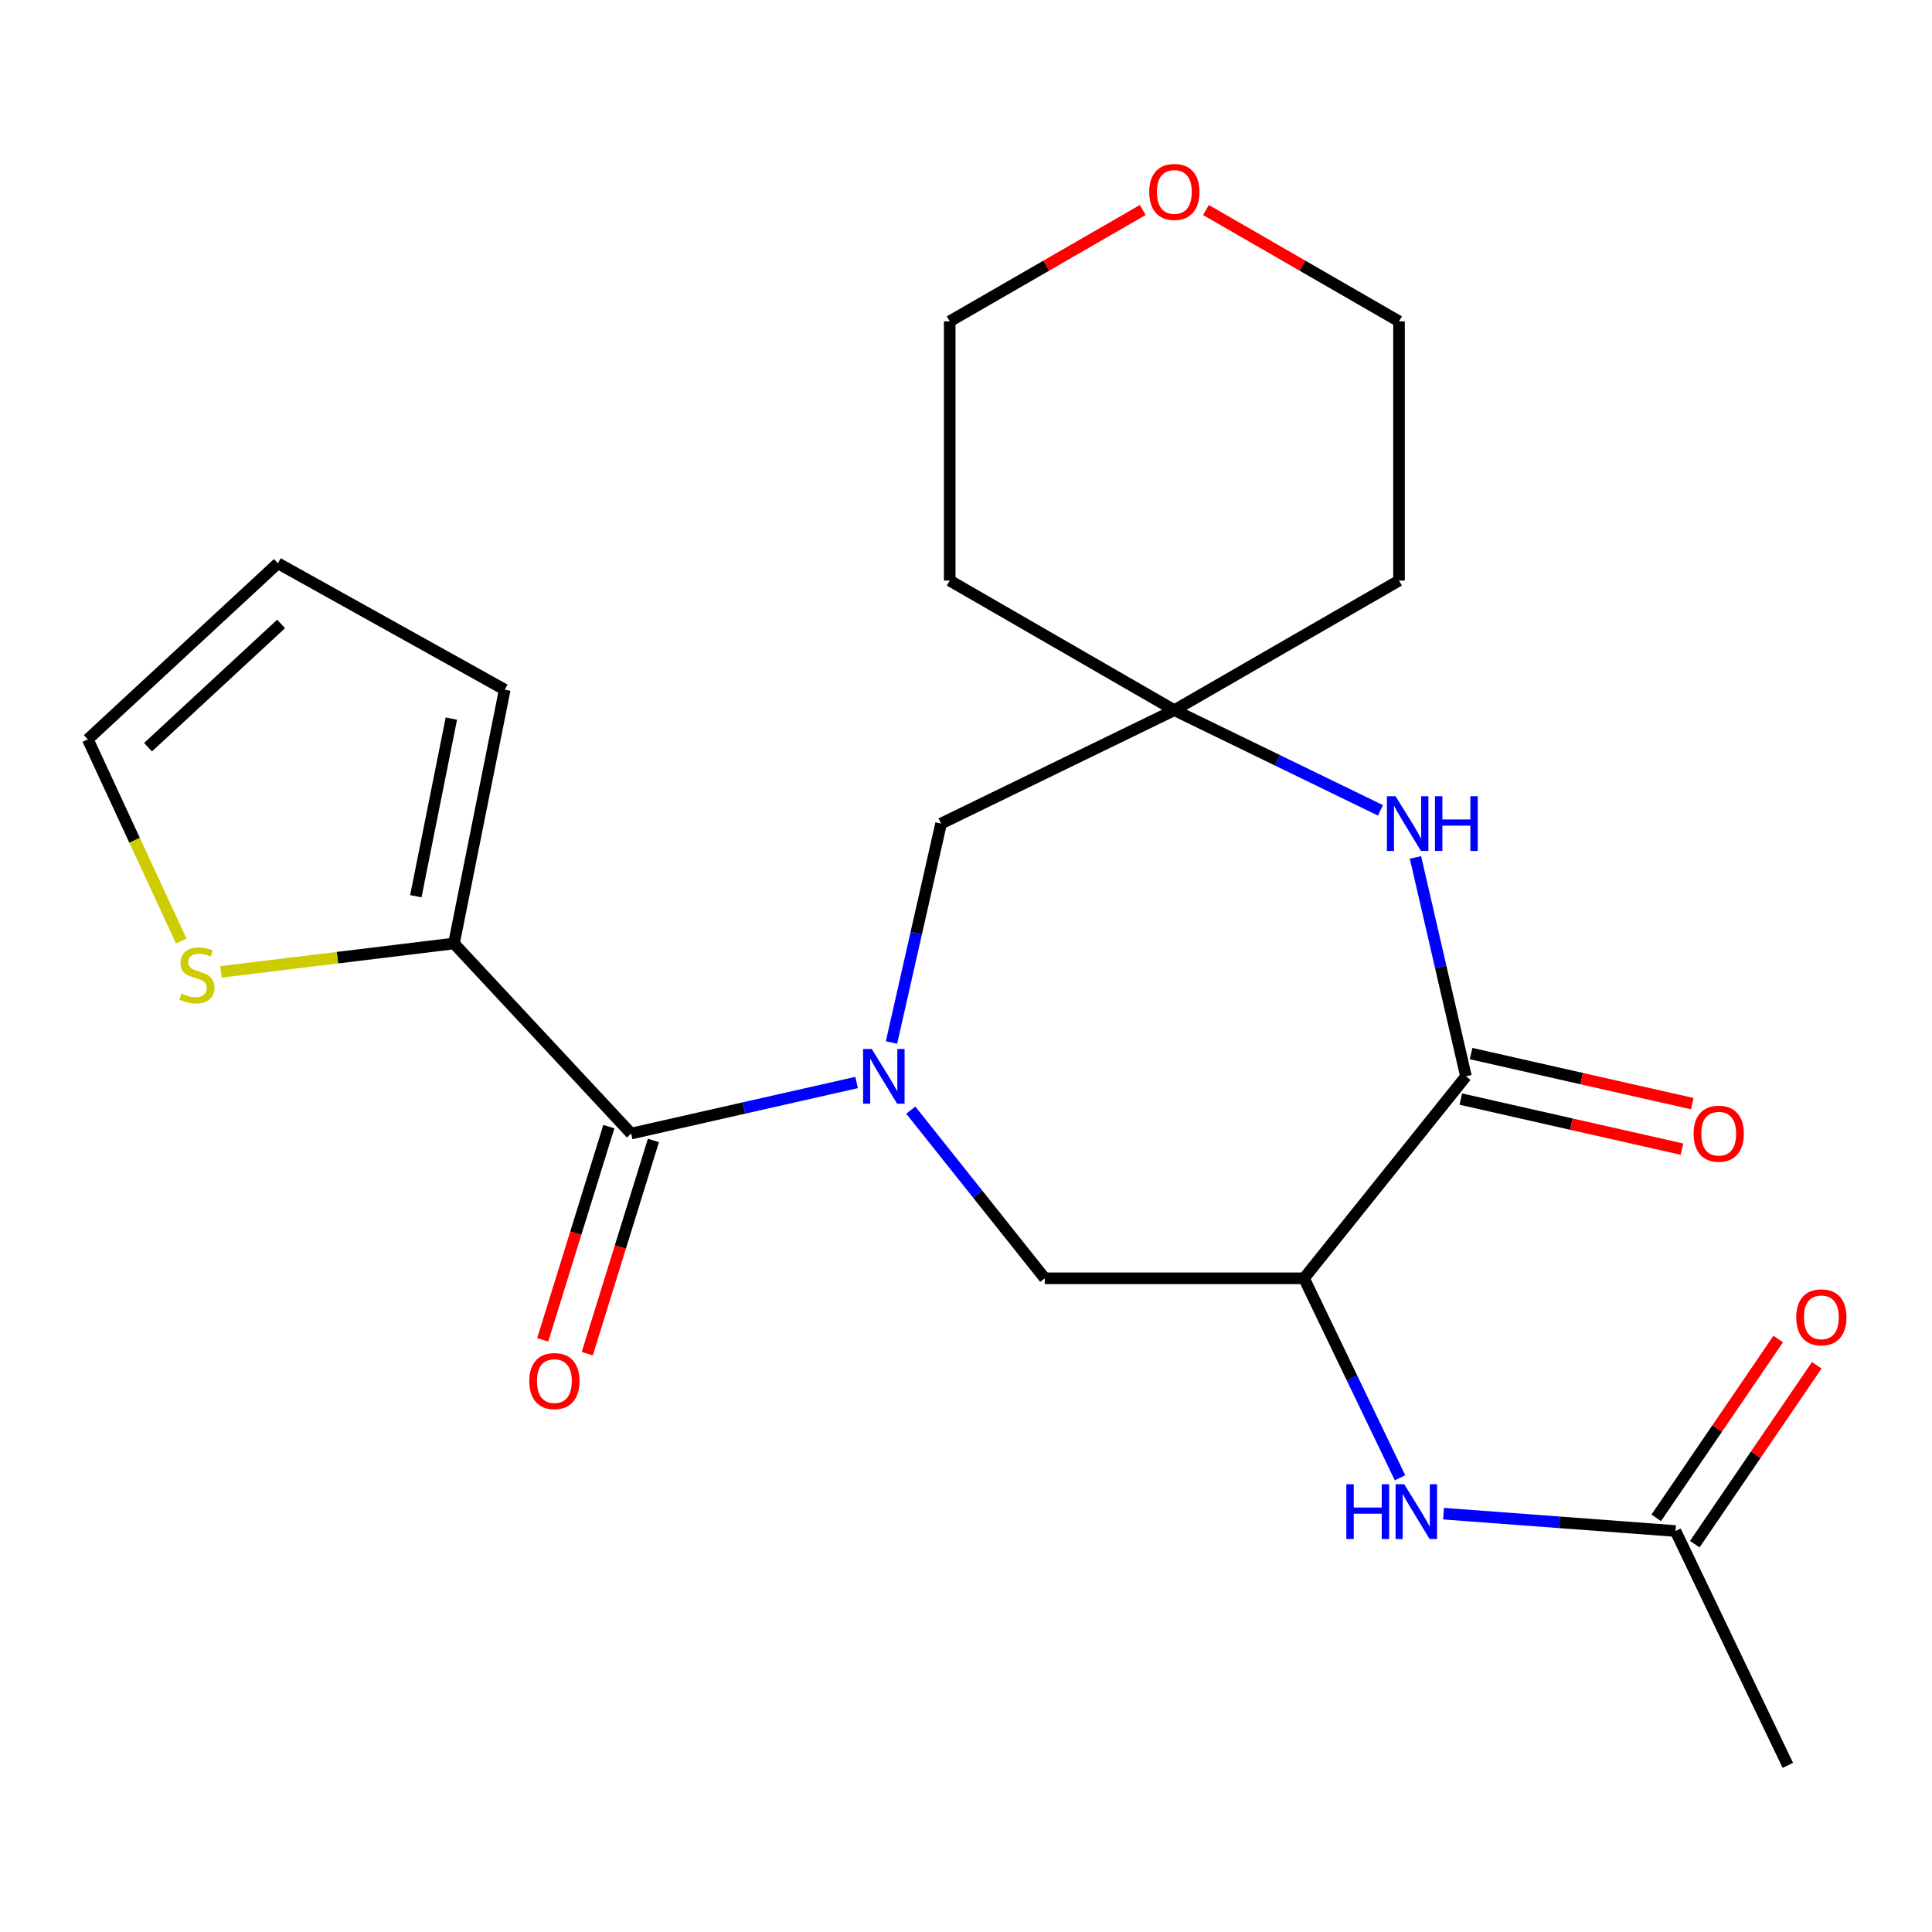 <?xml version='1.0' encoding='iso-8859-1'?>
<svg version='1.1' baseProfile='full'
              xmlns='http://www.w3.org/2000/svg'
                      xmlns:rdkit='http://www.rdkit.org/xml'
                      xmlns:xlink='http://www.w3.org/1999/xlink'
                  xml:space='preserve'
width='1000px' height='1000px' viewBox='0 0 1000 1000'>
<!-- END OF HEADER -->
<rect style='opacity:1.0;fill:#FFFFFF;stroke:none' width='1000' height='1000' x='0' y='0'> </rect>
<path class='bond-2' d='M 443.381,560.299 L 385.027,573.51' style='fill:none;fill-rule:evenodd;stroke:#0000FF;stroke-width:6px;stroke-linecap:butt;stroke-linejoin:miter;stroke-opacity:1' />
<path class='bond-2' d='M 385.027,573.51 L 326.673,586.722' style='fill:none;fill-rule:evenodd;stroke:#000000;stroke-width:6px;stroke-linecap:butt;stroke-linejoin:miter;stroke-opacity:1' />
<path class='bond-4' d='M 471.417,574.61 L 506.089,618.129' style='fill:none;fill-rule:evenodd;stroke:#0000FF;stroke-width:6px;stroke-linecap:butt;stroke-linejoin:miter;stroke-opacity:1' />
<path class='bond-4' d='M 506.089,618.129 L 540.76,661.649' style='fill:none;fill-rule:evenodd;stroke:#000000;stroke-width:6px;stroke-linecap:butt;stroke-linejoin:miter;stroke-opacity:1' />
<path class='bond-8' d='M 461.44,539.595 L 474.27,482.938' style='fill:none;fill-rule:evenodd;stroke:#0000FF;stroke-width:6px;stroke-linecap:butt;stroke-linejoin:miter;stroke-opacity:1' />
<path class='bond-8' d='M 474.27,482.938 L 487.101,426.281' style='fill:none;fill-rule:evenodd;stroke:#000000;stroke-width:6px;stroke-linecap:butt;stroke-linejoin:miter;stroke-opacity:1' />
<path class='bond-0' d='M 674.956,661.649 L 540.76,661.649' style='fill:none;fill-rule:evenodd;stroke:#000000;stroke-width:6px;stroke-linecap:butt;stroke-linejoin:miter;stroke-opacity:1' />
<path class='bond-1' d='M 674.956,661.649 L 758.779,557.108' style='fill:none;fill-rule:evenodd;stroke:#000000;stroke-width:6px;stroke-linecap:butt;stroke-linejoin:miter;stroke-opacity:1' />
<path class='bond-7' d='M 674.956,661.649 L 699.805,713.276' style='fill:none;fill-rule:evenodd;stroke:#000000;stroke-width:6px;stroke-linecap:butt;stroke-linejoin:miter;stroke-opacity:1' />
<path class='bond-7' d='M 699.805,713.276 L 724.655,764.902' style='fill:none;fill-rule:evenodd;stroke:#0000FF;stroke-width:6px;stroke-linecap:butt;stroke-linejoin:miter;stroke-opacity:1' />
<path class='bond-11' d='M 756.113,568.886 L 813.35,581.843' style='fill:none;fill-rule:evenodd;stroke:#000000;stroke-width:6px;stroke-linecap:butt;stroke-linejoin:miter;stroke-opacity:1' />
<path class='bond-11' d='M 813.35,581.843 L 870.587,594.799' style='fill:none;fill-rule:evenodd;stroke:#FF0000;stroke-width:6px;stroke-linecap:butt;stroke-linejoin:miter;stroke-opacity:1' />
<path class='bond-11' d='M 761.445,545.33 L 818.682,558.286' style='fill:none;fill-rule:evenodd;stroke:#000000;stroke-width:6px;stroke-linecap:butt;stroke-linejoin:miter;stroke-opacity:1' />
<path class='bond-11' d='M 818.682,558.286 L 875.919,571.242' style='fill:none;fill-rule:evenodd;stroke:#FF0000;stroke-width:6px;stroke-linecap:butt;stroke-linejoin:miter;stroke-opacity:1' />
<path class='bond-23' d='M 758.779,557.108 L 745.711,500.453' style='fill:none;fill-rule:evenodd;stroke:#000000;stroke-width:6px;stroke-linecap:butt;stroke-linejoin:miter;stroke-opacity:1' />
<path class='bond-23' d='M 745.711,500.453 L 732.642,443.797' style='fill:none;fill-rule:evenodd;stroke:#0000FF;stroke-width:6px;stroke-linecap:butt;stroke-linejoin:miter;stroke-opacity:1' />
<path class='bond-5' d='M 326.673,586.722 L 234.973,488.34' style='fill:none;fill-rule:evenodd;stroke:#000000;stroke-width:6px;stroke-linecap:butt;stroke-linejoin:miter;stroke-opacity:1' />
<path class='bond-12' d='M 315.139,583.144 L 298.021,638.327' style='fill:none;fill-rule:evenodd;stroke:#000000;stroke-width:6px;stroke-linecap:butt;stroke-linejoin:miter;stroke-opacity:1' />
<path class='bond-12' d='M 298.021,638.327 L 280.903,693.509' style='fill:none;fill-rule:evenodd;stroke:#FF0000;stroke-width:6px;stroke-linecap:butt;stroke-linejoin:miter;stroke-opacity:1' />
<path class='bond-12' d='M 338.207,590.3 L 321.089,645.482' style='fill:none;fill-rule:evenodd;stroke:#000000;stroke-width:6px;stroke-linecap:butt;stroke-linejoin:miter;stroke-opacity:1' />
<path class='bond-12' d='M 321.089,645.482 L 303.971,700.665' style='fill:none;fill-rule:evenodd;stroke:#FF0000;stroke-width:6px;stroke-linecap:butt;stroke-linejoin:miter;stroke-opacity:1' />
<path class='bond-3' d='M 714.505,419.43 L 661.171,393.51' style='fill:none;fill-rule:evenodd;stroke:#0000FF;stroke-width:6px;stroke-linecap:butt;stroke-linejoin:miter;stroke-opacity:1' />
<path class='bond-3' d='M 661.171,393.51 L 607.838,367.589' style='fill:none;fill-rule:evenodd;stroke:#000000;stroke-width:6px;stroke-linecap:butt;stroke-linejoin:miter;stroke-opacity:1' />
<path class='bond-9' d='M 234.973,488.34 L 174.661,495.687' style='fill:none;fill-rule:evenodd;stroke:#000000;stroke-width:6px;stroke-linecap:butt;stroke-linejoin:miter;stroke-opacity:1' />
<path class='bond-9' d='M 174.661,495.687 L 114.349,503.035' style='fill:none;fill-rule:evenodd;stroke:#CCCC00;stroke-width:6px;stroke-linecap:butt;stroke-linejoin:miter;stroke-opacity:1' />
<path class='bond-13' d='M 234.973,488.34 L 261.246,356.962' style='fill:none;fill-rule:evenodd;stroke:#000000;stroke-width:6px;stroke-linecap:butt;stroke-linejoin:miter;stroke-opacity:1' />
<path class='bond-13' d='M 215.23,463.897 L 233.621,371.933' style='fill:none;fill-rule:evenodd;stroke:#000000;stroke-width:6px;stroke-linecap:butt;stroke-linejoin:miter;stroke-opacity:1' />
<path class='bond-6' d='M 607.838,367.589 L 487.101,426.281' style='fill:none;fill-rule:evenodd;stroke:#000000;stroke-width:6px;stroke-linecap:butt;stroke-linejoin:miter;stroke-opacity:1' />
<path class='bond-18' d='M 607.838,367.589 L 724.133,300.498' style='fill:none;fill-rule:evenodd;stroke:#000000;stroke-width:6px;stroke-linecap:butt;stroke-linejoin:miter;stroke-opacity:1' />
<path class='bond-19' d='M 607.838,367.589 L 491.569,300.498' style='fill:none;fill-rule:evenodd;stroke:#000000;stroke-width:6px;stroke-linecap:butt;stroke-linejoin:miter;stroke-opacity:1' />
<path class='bond-10' d='M 747.187,783.468 L 807.213,787.959' style='fill:none;fill-rule:evenodd;stroke:#0000FF;stroke-width:6px;stroke-linecap:butt;stroke-linejoin:miter;stroke-opacity:1' />
<path class='bond-10' d='M 807.213,787.959 L 867.238,792.45' style='fill:none;fill-rule:evenodd;stroke:#000000;stroke-width:6px;stroke-linecap:butt;stroke-linejoin:miter;stroke-opacity:1' />
<path class='bond-14' d='M 93.82,487.071 L 69.637,434.878' style='fill:none;fill-rule:evenodd;stroke:#CCCC00;stroke-width:6px;stroke-linecap:butt;stroke-linejoin:miter;stroke-opacity:1' />
<path class='bond-14' d='M 69.637,434.878 L 45.455,382.685' style='fill:none;fill-rule:evenodd;stroke:#000000;stroke-width:6px;stroke-linecap:butt;stroke-linejoin:miter;stroke-opacity:1' />
<path class='bond-16' d='M 877.215,799.254 L 908.785,752.966' style='fill:none;fill-rule:evenodd;stroke:#000000;stroke-width:6px;stroke-linecap:butt;stroke-linejoin:miter;stroke-opacity:1' />
<path class='bond-16' d='M 908.785,752.966 L 940.355,706.677' style='fill:none;fill-rule:evenodd;stroke:#FF0000;stroke-width:6px;stroke-linecap:butt;stroke-linejoin:miter;stroke-opacity:1' />
<path class='bond-16' d='M 857.262,785.645 L 888.831,739.357' style='fill:none;fill-rule:evenodd;stroke:#000000;stroke-width:6px;stroke-linecap:butt;stroke-linejoin:miter;stroke-opacity:1' />
<path class='bond-16' d='M 888.831,739.357 L 920.401,693.068' style='fill:none;fill-rule:evenodd;stroke:#FF0000;stroke-width:6px;stroke-linecap:butt;stroke-linejoin:miter;stroke-opacity:1' />
<path class='bond-22' d='M 867.238,792.45 L 925.38,913.75' style='fill:none;fill-rule:evenodd;stroke:#000000;stroke-width:6px;stroke-linecap:butt;stroke-linejoin:miter;stroke-opacity:1' />
<path class='bond-15' d='M 261.246,356.962 L 143.837,291.562' style='fill:none;fill-rule:evenodd;stroke:#000000;stroke-width:6px;stroke-linecap:butt;stroke-linejoin:miter;stroke-opacity:1' />
<path class='bond-25' d='M 45.455,382.685 L 143.837,291.562' style='fill:none;fill-rule:evenodd;stroke:#000000;stroke-width:6px;stroke-linecap:butt;stroke-linejoin:miter;stroke-opacity:1' />
<path class='bond-25' d='M 76.624,386.736 L 145.492,322.95' style='fill:none;fill-rule:evenodd;stroke:#000000;stroke-width:6px;stroke-linecap:butt;stroke-linejoin:miter;stroke-opacity:1' />
<path class='bond-17' d='M 591.482,108.7 L 541.526,137.515' style='fill:none;fill-rule:evenodd;stroke:#FF0000;stroke-width:6px;stroke-linecap:butt;stroke-linejoin:miter;stroke-opacity:1' />
<path class='bond-17' d='M 541.526,137.515 L 491.569,166.33' style='fill:none;fill-rule:evenodd;stroke:#000000;stroke-width:6px;stroke-linecap:butt;stroke-linejoin:miter;stroke-opacity:1' />
<path class='bond-24' d='M 624.194,108.698 L 674.164,137.514' style='fill:none;fill-rule:evenodd;stroke:#FF0000;stroke-width:6px;stroke-linecap:butt;stroke-linejoin:miter;stroke-opacity:1' />
<path class='bond-24' d='M 674.164,137.514 L 724.133,166.33' style='fill:none;fill-rule:evenodd;stroke:#000000;stroke-width:6px;stroke-linecap:butt;stroke-linejoin:miter;stroke-opacity:1' />
<path class='bond-20' d='M 724.133,300.498 L 724.133,166.33' style='fill:none;fill-rule:evenodd;stroke:#000000;stroke-width:6px;stroke-linecap:butt;stroke-linejoin:miter;stroke-opacity:1' />
<path class='bond-21' d='M 491.569,300.498 L 491.569,166.33' style='fill:none;fill-rule:evenodd;stroke:#000000;stroke-width:6px;stroke-linecap:butt;stroke-linejoin:miter;stroke-opacity:1' />
<path  class='atom-0' d='M 451.214 542.948
L 460.494 557.948
Q 461.414 559.428, 462.894 562.108
Q 464.374 564.788, 464.454 564.948
L 464.454 542.948
L 468.214 542.948
L 468.214 571.268
L 464.334 571.268
L 454.374 554.868
Q 453.214 552.948, 451.974 550.748
Q 450.774 548.548, 450.414 547.868
L 450.414 571.268
L 446.734 571.268
L 446.734 542.948
L 451.214 542.948
' fill='#0000FF'/>
<path  class='atom-4' d='M 722.342 412.121
L 731.622 427.121
Q 732.542 428.601, 734.022 431.281
Q 735.502 433.961, 735.582 434.121
L 735.582 412.121
L 739.342 412.121
L 739.342 440.441
L 735.462 440.441
L 725.502 424.041
Q 724.342 422.121, 723.102 419.921
Q 721.902 417.721, 721.542 417.041
L 721.542 440.441
L 717.862 440.441
L 717.862 412.121
L 722.342 412.121
' fill='#0000FF'/>
<path  class='atom-4' d='M 742.742 412.121
L 746.582 412.121
L 746.582 424.161
L 761.062 424.161
L 761.062 412.121
L 764.902 412.121
L 764.902 440.441
L 761.062 440.441
L 761.062 427.361
L 746.582 427.361
L 746.582 440.441
L 742.742 440.441
L 742.742 412.121
' fill='#0000FF'/>
<path  class='atom-8' d='M 696.863 768.253
L 700.703 768.253
L 700.703 780.293
L 715.183 780.293
L 715.183 768.253
L 719.023 768.253
L 719.023 796.573
L 715.183 796.573
L 715.183 783.493
L 700.703 783.493
L 700.703 796.573
L 696.863 796.573
L 696.863 768.253
' fill='#0000FF'/>
<path  class='atom-8' d='M 726.823 768.253
L 736.103 783.253
Q 737.023 784.733, 738.503 787.413
Q 739.983 790.093, 740.063 790.253
L 740.063 768.253
L 743.823 768.253
L 743.823 796.573
L 739.943 796.573
L 729.983 780.173
Q 728.823 778.253, 727.583 776.053
Q 726.383 773.853, 726.023 773.173
L 726.023 796.573
L 722.343 796.573
L 722.343 768.253
L 726.823 768.253
' fill='#0000FF'/>
<path  class='atom-10' d='M 93.918 514.269
Q 94.238 514.389, 95.558 514.949
Q 96.878 515.509, 98.318 515.869
Q 99.798 516.189, 101.238 516.189
Q 103.918 516.189, 105.478 514.909
Q 107.038 513.589, 107.038 511.309
Q 107.038 509.749, 106.238 508.789
Q 105.478 507.829, 104.278 507.309
Q 103.078 506.789, 101.078 506.189
Q 98.558 505.429, 97.038 504.709
Q 95.558 503.989, 94.478 502.469
Q 93.438 500.949, 93.438 498.389
Q 93.438 494.829, 95.838 492.629
Q 98.278 490.429, 103.078 490.429
Q 106.358 490.429, 110.078 491.989
L 109.158 495.069
Q 105.758 493.669, 103.198 493.669
Q 100.438 493.669, 98.918 494.829
Q 97.398 495.949, 97.438 497.909
Q 97.438 499.429, 98.198 500.349
Q 98.998 501.269, 100.118 501.789
Q 101.278 502.309, 103.198 502.909
Q 105.758 503.709, 107.278 504.509
Q 108.798 505.309, 109.878 506.949
Q 110.998 508.549, 110.998 511.309
Q 110.998 515.229, 108.358 517.349
Q 105.758 519.429, 101.398 519.429
Q 98.878 519.429, 96.958 518.869
Q 95.078 518.349, 92.838 517.429
L 93.918 514.269
' fill='#CCCC00'/>
<path  class='atom-12' d='M 876.607 586.802
Q 876.607 580.002, 879.967 576.202
Q 883.327 572.402, 889.607 572.402
Q 895.887 572.402, 899.247 576.202
Q 902.607 580.002, 902.607 586.802
Q 902.607 593.682, 899.207 597.602
Q 895.807 601.482, 889.607 601.482
Q 883.367 601.482, 879.967 597.602
Q 876.607 593.722, 876.607 586.802
M 889.607 598.282
Q 893.927 598.282, 896.247 595.402
Q 898.607 592.482, 898.607 586.802
Q 898.607 581.242, 896.247 578.442
Q 893.927 575.602, 889.607 575.602
Q 885.287 575.602, 882.927 578.402
Q 880.607 581.202, 880.607 586.802
Q 880.607 592.522, 882.927 595.402
Q 885.287 598.282, 889.607 598.282
' fill='#FF0000'/>
<path  class='atom-13' d='M 273.955 714.838
Q 273.955 708.038, 277.315 704.238
Q 280.675 700.438, 286.955 700.438
Q 293.235 700.438, 296.595 704.238
Q 299.955 708.038, 299.955 714.838
Q 299.955 721.718, 296.555 725.638
Q 293.155 729.518, 286.955 729.518
Q 280.715 729.518, 277.315 725.638
Q 273.955 721.758, 273.955 714.838
M 286.955 726.318
Q 291.275 726.318, 293.595 723.438
Q 295.955 720.518, 295.955 714.838
Q 295.955 709.278, 293.595 706.478
Q 291.275 703.638, 286.955 703.638
Q 282.635 703.638, 280.275 706.438
Q 277.955 709.238, 277.955 714.838
Q 277.955 720.558, 280.275 723.438
Q 282.635 726.318, 286.955 726.318
' fill='#FF0000'/>
<path  class='atom-17' d='M 929.729 681.843
Q 929.729 675.043, 933.089 671.243
Q 936.449 667.443, 942.729 667.443
Q 949.009 667.443, 952.369 671.243
Q 955.729 675.043, 955.729 681.843
Q 955.729 688.723, 952.329 692.643
Q 948.929 696.523, 942.729 696.523
Q 936.489 696.523, 933.089 692.643
Q 929.729 688.763, 929.729 681.843
M 942.729 693.323
Q 947.049 693.323, 949.369 690.443
Q 951.729 687.523, 951.729 681.843
Q 951.729 676.283, 949.369 673.483
Q 947.049 670.643, 942.729 670.643
Q 938.409 670.643, 936.049 673.443
Q 933.729 676.243, 933.729 681.843
Q 933.729 687.563, 936.049 690.443
Q 938.409 693.323, 942.729 693.323
' fill='#FF0000'/>
<path  class='atom-18' d='M 594.838 99.346
Q 594.838 92.546, 598.198 88.746
Q 601.558 84.946, 607.838 84.946
Q 614.118 84.946, 617.478 88.746
Q 620.838 92.546, 620.838 99.346
Q 620.838 106.226, 617.438 110.146
Q 614.038 114.026, 607.838 114.026
Q 601.598 114.026, 598.198 110.146
Q 594.838 106.266, 594.838 99.346
M 607.838 110.826
Q 612.158 110.826, 614.478 107.946
Q 616.838 105.026, 616.838 99.346
Q 616.838 93.786, 614.478 90.986
Q 612.158 88.146, 607.838 88.146
Q 603.518 88.146, 601.158 90.946
Q 598.838 93.746, 598.838 99.346
Q 598.838 105.066, 601.158 107.946
Q 603.518 110.826, 607.838 110.826
' fill='#FF0000'/>
</svg>
